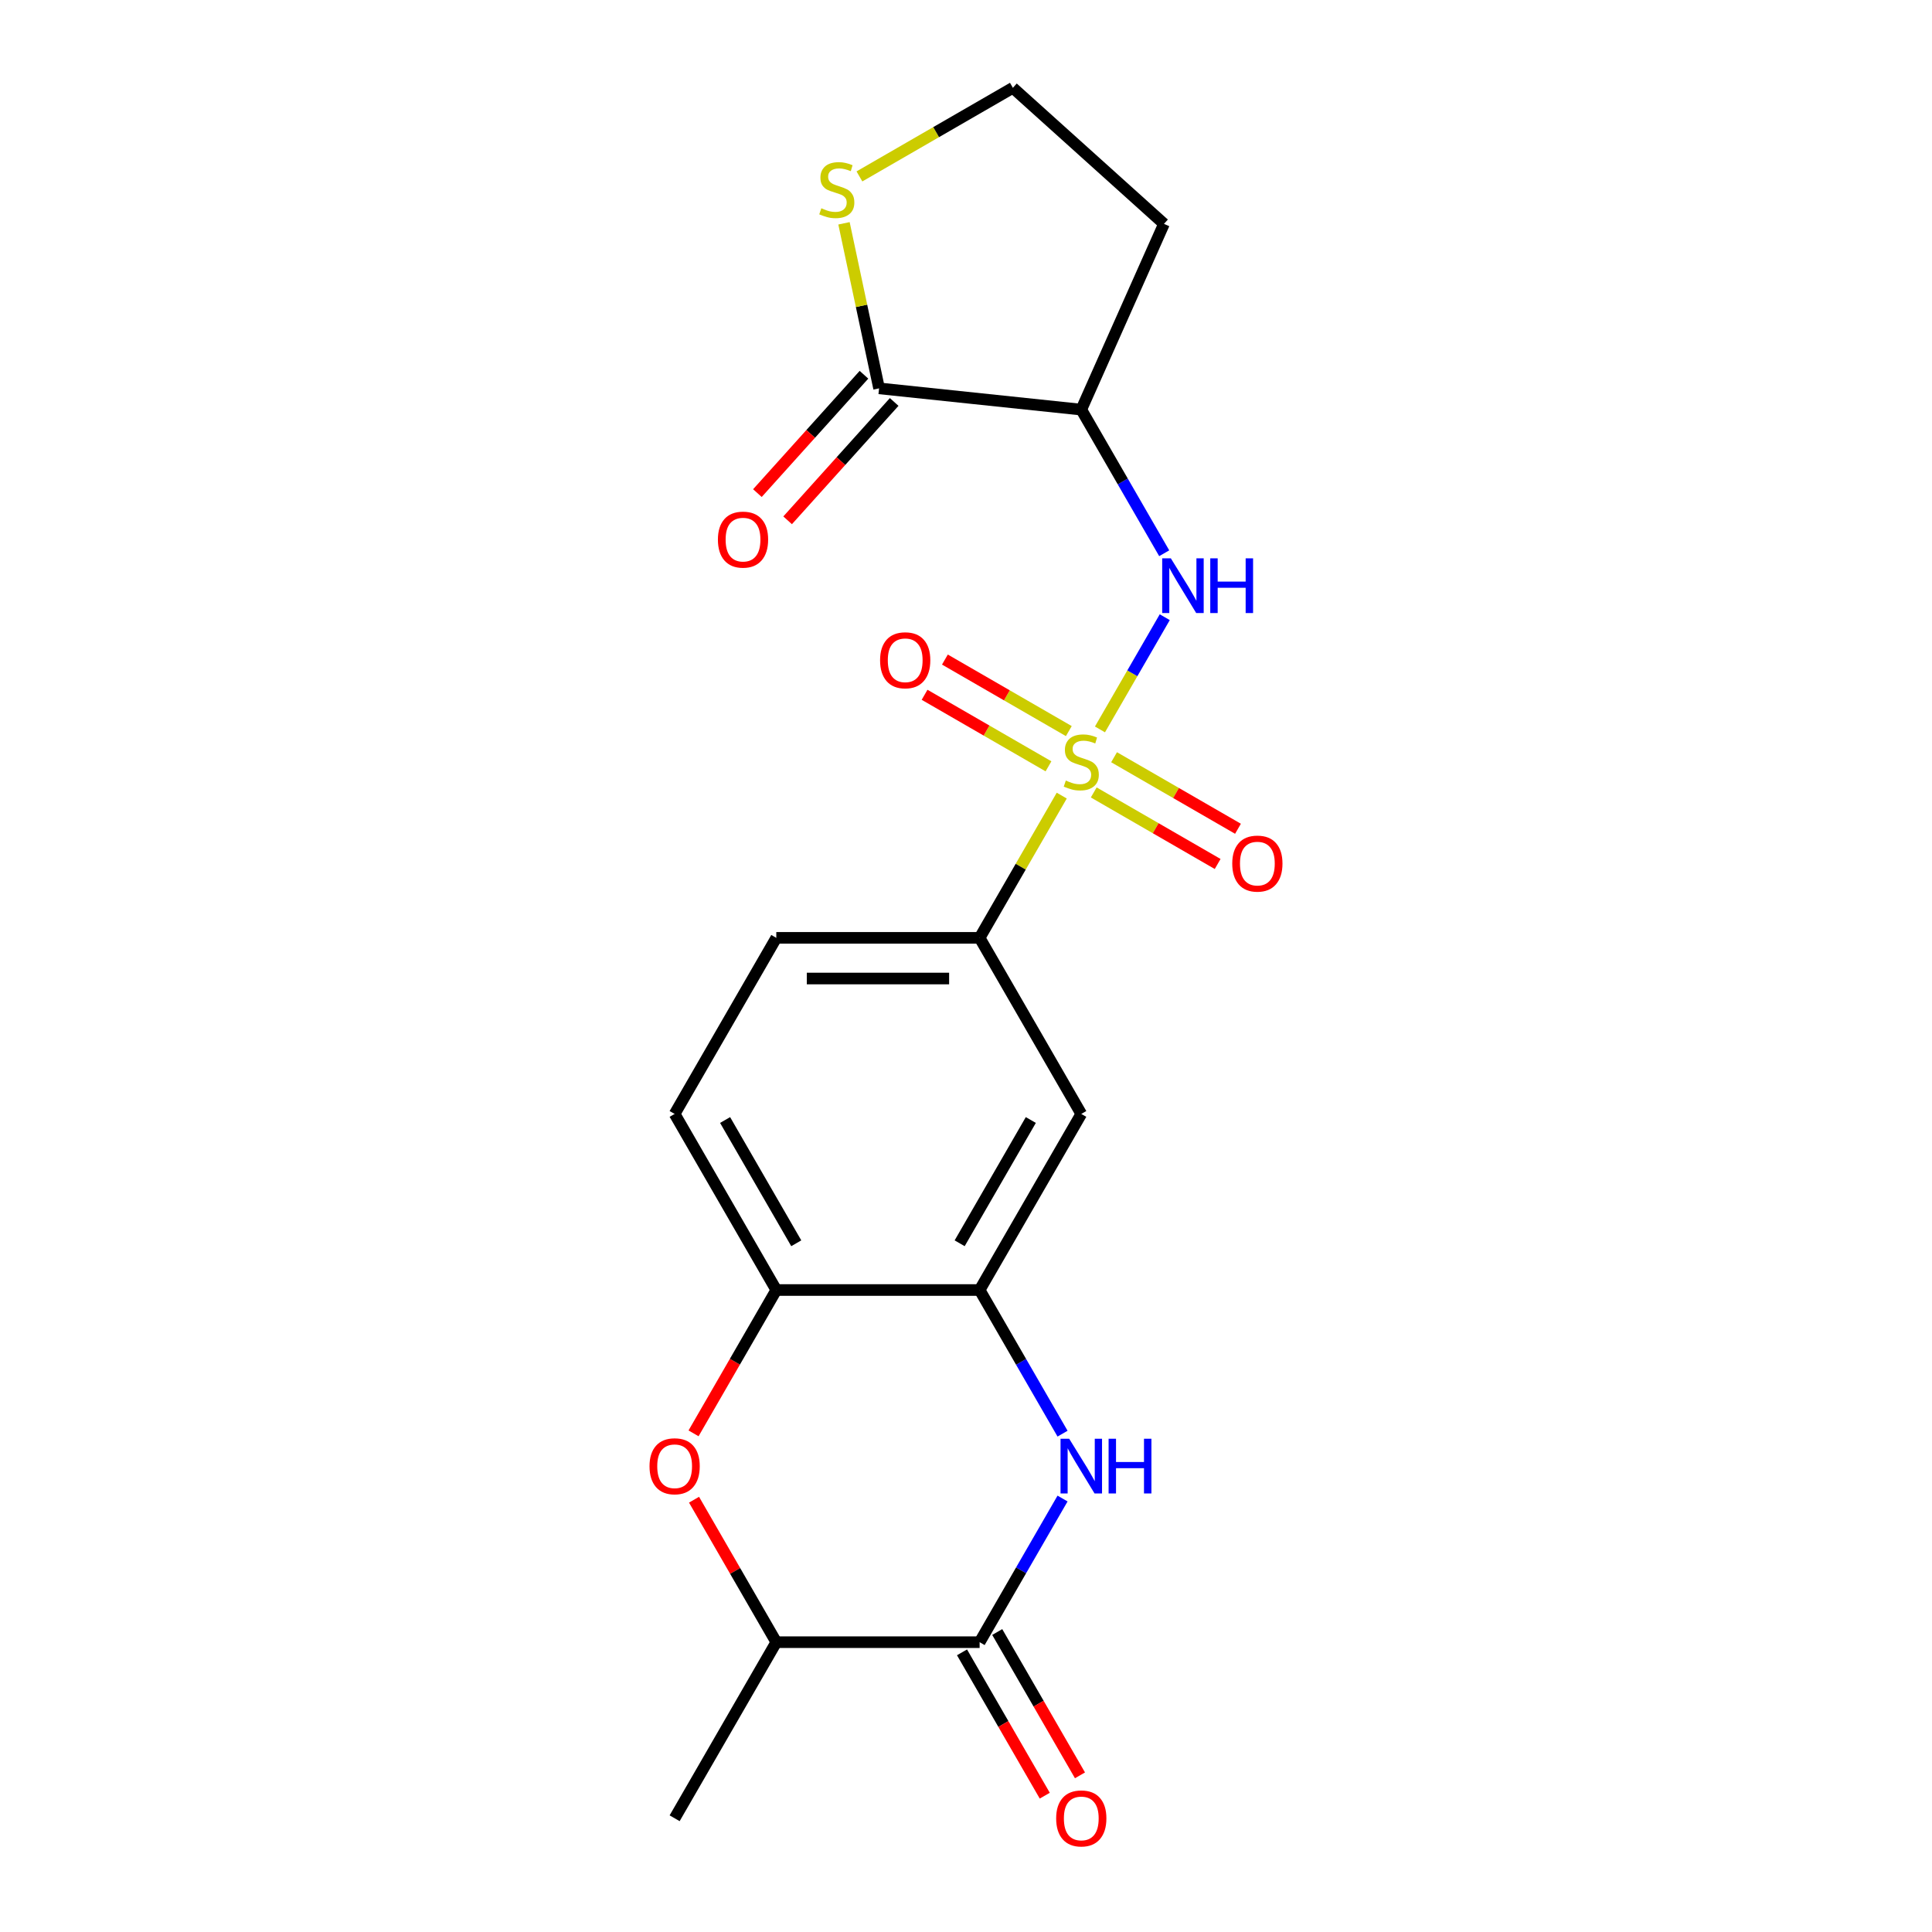 <?xml version='1.0' encoding='iso-8859-1'?>
<svg version='1.1' baseProfile='full'
              xmlns='http://www.w3.org/2000/svg'
                      xmlns:rdkit='http://www.rdkit.org/xml'
                      xmlns:xlink='http://www.w3.org/1999/xlink'
                  xml:space='preserve'
width='1000px' height='1000px' viewBox='0 0 1000 1000'>
<!-- END OF HEADER -->
<rect style='opacity:1.0;fill:#FFFFFF;stroke:none' width='1000' height='1000' x='0' y='0'> </rect>
<path class='bond-1' d='M 569.34,377.542 L 586.107,348.501' style='fill:none;fill-rule:evenodd;stroke:#CCCC00;stroke-width:6px;stroke-linecap:butt;stroke-linejoin:miter;stroke-opacity:1' />
<path class='bond-1' d='M 586.107,348.501 L 602.873,319.461' style='fill:none;fill-rule:evenodd;stroke:#0000FF;stroke-width:6px;stroke-linecap:butt;stroke-linejoin:miter;stroke-opacity:1' />
<path class='bond-6' d='M 549.559,411.804 L 528.304,448.618' style='fill:none;fill-rule:evenodd;stroke:#CCCC00;stroke-width:6px;stroke-linecap:butt;stroke-linejoin:miter;stroke-opacity:1' />
<path class='bond-6' d='M 528.304,448.618 L 507.05,485.432' style='fill:none;fill-rule:evenodd;stroke:#000000;stroke-width:6px;stroke-linecap:butt;stroke-linejoin:miter;stroke-opacity:1' />
<path class='bond-11' d='M 566.118,410.168 L 598.186,428.682' style='fill:none;fill-rule:evenodd;stroke:#CCCC00;stroke-width:6px;stroke-linecap:butt;stroke-linejoin:miter;stroke-opacity:1' />
<path class='bond-11' d='M 598.186,428.682 L 630.254,447.197' style='fill:none;fill-rule:evenodd;stroke:#FF0000;stroke-width:6px;stroke-linecap:butt;stroke-linejoin:miter;stroke-opacity:1' />
<path class='bond-11' d='M 576.642,391.94 L 608.71,410.455' style='fill:none;fill-rule:evenodd;stroke:#CCCC00;stroke-width:6px;stroke-linecap:butt;stroke-linejoin:miter;stroke-opacity:1' />
<path class='bond-11' d='M 608.71,410.455 L 640.778,428.969' style='fill:none;fill-rule:evenodd;stroke:#FF0000;stroke-width:6px;stroke-linecap:butt;stroke-linejoin:miter;stroke-opacity:1' />
<path class='bond-12' d='M 553.22,378.417 L 521.152,359.903' style='fill:none;fill-rule:evenodd;stroke:#CCCC00;stroke-width:6px;stroke-linecap:butt;stroke-linejoin:miter;stroke-opacity:1' />
<path class='bond-12' d='M 521.152,359.903 L 489.084,341.389' style='fill:none;fill-rule:evenodd;stroke:#FF0000;stroke-width:6px;stroke-linecap:butt;stroke-linejoin:miter;stroke-opacity:1' />
<path class='bond-12' d='M 542.696,396.645 L 510.628,378.131' style='fill:none;fill-rule:evenodd;stroke:#CCCC00;stroke-width:6px;stroke-linecap:butt;stroke-linejoin:miter;stroke-opacity:1' />
<path class='bond-12' d='M 510.628,378.131 L 478.561,359.617' style='fill:none;fill-rule:evenodd;stroke:#FF0000;stroke-width:6px;stroke-linecap:butt;stroke-linejoin:miter;stroke-opacity:1' />
<path class='bond-0' d='M 549.975,742.06 L 528.512,704.886' style='fill:none;fill-rule:evenodd;stroke:#0000FF;stroke-width:6px;stroke-linecap:butt;stroke-linejoin:miter;stroke-opacity:1' />
<path class='bond-0' d='M 528.512,704.886 L 507.05,667.711' style='fill:none;fill-rule:evenodd;stroke:#000000;stroke-width:6px;stroke-linecap:butt;stroke-linejoin:miter;stroke-opacity:1' />
<path class='bond-2' d='M 549.975,775.642 L 528.512,812.816' style='fill:none;fill-rule:evenodd;stroke:#0000FF;stroke-width:6px;stroke-linecap:butt;stroke-linejoin:miter;stroke-opacity:1' />
<path class='bond-2' d='M 528.512,812.816 L 507.05,849.991' style='fill:none;fill-rule:evenodd;stroke:#000000;stroke-width:6px;stroke-linecap:butt;stroke-linejoin:miter;stroke-opacity:1' />
<path class='bond-3' d='M 602.594,286.362 L 581.132,249.188' style='fill:none;fill-rule:evenodd;stroke:#0000FF;stroke-width:6px;stroke-linecap:butt;stroke-linejoin:miter;stroke-opacity:1' />
<path class='bond-3' d='M 581.132,249.188 L 559.669,212.014' style='fill:none;fill-rule:evenodd;stroke:#000000;stroke-width:6px;stroke-linecap:butt;stroke-linejoin:miter;stroke-opacity:1' />
<path class='bond-14' d='M 497.936,855.253 L 519.352,892.347' style='fill:none;fill-rule:evenodd;stroke:#000000;stroke-width:6px;stroke-linecap:butt;stroke-linejoin:miter;stroke-opacity:1' />
<path class='bond-14' d='M 519.352,892.347 L 540.769,929.441' style='fill:none;fill-rule:evenodd;stroke:#FF0000;stroke-width:6px;stroke-linecap:butt;stroke-linejoin:miter;stroke-opacity:1' />
<path class='bond-14' d='M 516.164,844.729 L 537.58,881.823' style='fill:none;fill-rule:evenodd;stroke:#000000;stroke-width:6px;stroke-linecap:butt;stroke-linejoin:miter;stroke-opacity:1' />
<path class='bond-14' d='M 537.58,881.823 L 558.996,918.917' style='fill:none;fill-rule:evenodd;stroke:#FF0000;stroke-width:6px;stroke-linecap:butt;stroke-linejoin:miter;stroke-opacity:1' />
<path class='bond-23' d='M 507.05,849.991 L 401.811,849.991' style='fill:none;fill-rule:evenodd;stroke:#000000;stroke-width:6px;stroke-linecap:butt;stroke-linejoin:miter;stroke-opacity:1' />
<path class='bond-7' d='M 559.669,212.014 L 455.007,201.013' style='fill:none;fill-rule:evenodd;stroke:#000000;stroke-width:6px;stroke-linecap:butt;stroke-linejoin:miter;stroke-opacity:1' />
<path class='bond-18' d='M 559.669,212.014 L 602.474,115.873' style='fill:none;fill-rule:evenodd;stroke:#000000;stroke-width:6px;stroke-linecap:butt;stroke-linejoin:miter;stroke-opacity:1' />
<path class='bond-4' d='M 507.05,667.711 L 559.669,576.572' style='fill:none;fill-rule:evenodd;stroke:#000000;stroke-width:6px;stroke-linecap:butt;stroke-linejoin:miter;stroke-opacity:1' />
<path class='bond-4' d='M 496.715,643.517 L 533.548,579.719' style='fill:none;fill-rule:evenodd;stroke:#000000;stroke-width:6px;stroke-linecap:butt;stroke-linejoin:miter;stroke-opacity:1' />
<path class='bond-21' d='M 507.05,667.711 L 401.811,667.711' style='fill:none;fill-rule:evenodd;stroke:#000000;stroke-width:6px;stroke-linecap:butt;stroke-linejoin:miter;stroke-opacity:1' />
<path class='bond-5' d='M 358.978,741.9 L 380.394,704.806' style='fill:none;fill-rule:evenodd;stroke:#FF0000;stroke-width:6px;stroke-linecap:butt;stroke-linejoin:miter;stroke-opacity:1' />
<path class='bond-5' d='M 380.394,704.806 L 401.811,667.711' style='fill:none;fill-rule:evenodd;stroke:#000000;stroke-width:6px;stroke-linecap:butt;stroke-linejoin:miter;stroke-opacity:1' />
<path class='bond-10' d='M 359.232,776.242 L 380.521,813.116' style='fill:none;fill-rule:evenodd;stroke:#FF0000;stroke-width:6px;stroke-linecap:butt;stroke-linejoin:miter;stroke-opacity:1' />
<path class='bond-10' d='M 380.521,813.116 L 401.811,849.991' style='fill:none;fill-rule:evenodd;stroke:#000000;stroke-width:6px;stroke-linecap:butt;stroke-linejoin:miter;stroke-opacity:1' />
<path class='bond-8' d='M 507.05,485.432 L 559.669,576.572' style='fill:none;fill-rule:evenodd;stroke:#000000;stroke-width:6px;stroke-linecap:butt;stroke-linejoin:miter;stroke-opacity:1' />
<path class='bond-16' d='M 507.05,485.432 L 401.811,485.432' style='fill:none;fill-rule:evenodd;stroke:#000000;stroke-width:6px;stroke-linecap:butt;stroke-linejoin:miter;stroke-opacity:1' />
<path class='bond-16' d='M 491.264,506.48 L 417.597,506.48' style='fill:none;fill-rule:evenodd;stroke:#000000;stroke-width:6px;stroke-linecap:butt;stroke-linejoin:miter;stroke-opacity:1' />
<path class='bond-13' d='M 455.007,201.013 L 445.928,158.299' style='fill:none;fill-rule:evenodd;stroke:#000000;stroke-width:6px;stroke-linecap:butt;stroke-linejoin:miter;stroke-opacity:1' />
<path class='bond-13' d='M 445.928,158.299 L 436.848,115.585' style='fill:none;fill-rule:evenodd;stroke:#CCCC00;stroke-width:6px;stroke-linecap:butt;stroke-linejoin:miter;stroke-opacity:1' />
<path class='bond-15' d='M 447.186,193.971 L 419.608,224.6' style='fill:none;fill-rule:evenodd;stroke:#000000;stroke-width:6px;stroke-linecap:butt;stroke-linejoin:miter;stroke-opacity:1' />
<path class='bond-15' d='M 419.608,224.6 L 392.03,255.228' style='fill:none;fill-rule:evenodd;stroke:#FF0000;stroke-width:6px;stroke-linecap:butt;stroke-linejoin:miter;stroke-opacity:1' />
<path class='bond-15' d='M 462.828,208.055 L 435.25,238.683' style='fill:none;fill-rule:evenodd;stroke:#000000;stroke-width:6px;stroke-linecap:butt;stroke-linejoin:miter;stroke-opacity:1' />
<path class='bond-15' d='M 435.25,238.683 L 407.672,269.312' style='fill:none;fill-rule:evenodd;stroke:#FF0000;stroke-width:6px;stroke-linecap:butt;stroke-linejoin:miter;stroke-opacity:1' />
<path class='bond-9' d='M 401.811,667.711 L 349.191,576.572' style='fill:none;fill-rule:evenodd;stroke:#000000;stroke-width:6px;stroke-linecap:butt;stroke-linejoin:miter;stroke-opacity:1' />
<path class='bond-9' d='M 412.146,643.517 L 375.312,579.719' style='fill:none;fill-rule:evenodd;stroke:#000000;stroke-width:6px;stroke-linecap:butt;stroke-linejoin:miter;stroke-opacity:1' />
<path class='bond-20' d='M 401.811,849.991 L 349.191,941.13' style='fill:none;fill-rule:evenodd;stroke:#000000;stroke-width:6px;stroke-linecap:butt;stroke-linejoin:miter;stroke-opacity:1' />
<path class='bond-22' d='M 444.837,91.313 L 484.552,68.384' style='fill:none;fill-rule:evenodd;stroke:#CCCC00;stroke-width:6px;stroke-linecap:butt;stroke-linejoin:miter;stroke-opacity:1' />
<path class='bond-22' d='M 484.552,68.384 L 524.266,45.455' style='fill:none;fill-rule:evenodd;stroke:#000000;stroke-width:6px;stroke-linecap:butt;stroke-linejoin:miter;stroke-opacity:1' />
<path class='bond-17' d='M 401.811,485.432 L 349.191,576.572' style='fill:none;fill-rule:evenodd;stroke:#000000;stroke-width:6px;stroke-linecap:butt;stroke-linejoin:miter;stroke-opacity:1' />
<path class='bond-19' d='M 602.474,115.873 L 524.266,45.455' style='fill:none;fill-rule:evenodd;stroke:#000000;stroke-width:6px;stroke-linecap:butt;stroke-linejoin:miter;stroke-opacity:1' />
<path  class='atom-0' d='M 551.669 404.013
Q 551.989 404.133, 553.309 404.693
Q 554.629 405.253, 556.069 405.613
Q 557.549 405.933, 558.989 405.933
Q 561.669 405.933, 563.229 404.653
Q 564.789 403.333, 564.789 401.053
Q 564.789 399.493, 563.989 398.533
Q 563.229 397.573, 562.029 397.053
Q 560.829 396.533, 558.829 395.933
Q 556.309 395.173, 554.789 394.453
Q 553.309 393.733, 552.229 392.213
Q 551.189 390.693, 551.189 388.133
Q 551.189 384.573, 553.589 382.373
Q 556.029 380.173, 560.829 380.173
Q 564.109 380.173, 567.829 381.733
L 566.909 384.813
Q 563.509 383.413, 560.949 383.413
Q 558.189 383.413, 556.669 384.573
Q 555.149 385.693, 555.189 387.653
Q 555.189 389.173, 555.949 390.093
Q 556.749 391.013, 557.869 391.533
Q 559.029 392.053, 560.949 392.653
Q 563.509 393.453, 565.029 394.253
Q 566.549 395.053, 567.629 396.693
Q 568.749 398.293, 568.749 401.053
Q 568.749 404.973, 566.109 407.093
Q 563.509 409.173, 559.149 409.173
Q 556.629 409.173, 554.709 408.613
Q 552.829 408.093, 550.589 407.173
L 551.669 404.013
' fill='#CCCC00'/>
<path  class='atom-1' d='M 553.409 744.691
L 562.689 759.691
Q 563.609 761.171, 565.089 763.851
Q 566.569 766.531, 566.649 766.691
L 566.649 744.691
L 570.409 744.691
L 570.409 773.011
L 566.529 773.011
L 556.569 756.611
Q 555.409 754.691, 554.169 752.491
Q 552.969 750.291, 552.609 749.611
L 552.609 773.011
L 548.929 773.011
L 548.929 744.691
L 553.409 744.691
' fill='#0000FF'/>
<path  class='atom-1' d='M 573.809 744.691
L 577.649 744.691
L 577.649 756.731
L 592.129 756.731
L 592.129 744.691
L 595.969 744.691
L 595.969 773.011
L 592.129 773.011
L 592.129 759.931
L 577.649 759.931
L 577.649 773.011
L 573.809 773.011
L 573.809 744.691
' fill='#0000FF'/>
<path  class='atom-2' d='M 606.029 288.993
L 615.309 303.993
Q 616.229 305.473, 617.709 308.153
Q 619.189 310.833, 619.269 310.993
L 619.269 288.993
L 623.029 288.993
L 623.029 317.313
L 619.149 317.313
L 609.189 300.913
Q 608.029 298.993, 606.789 296.793
Q 605.589 294.593, 605.229 293.913
L 605.229 317.313
L 601.549 317.313
L 601.549 288.993
L 606.029 288.993
' fill='#0000FF'/>
<path  class='atom-2' d='M 626.429 288.993
L 630.269 288.993
L 630.269 301.033
L 644.749 301.033
L 644.749 288.993
L 648.589 288.993
L 648.589 317.313
L 644.749 317.313
L 644.749 304.233
L 630.269 304.233
L 630.269 317.313
L 626.429 317.313
L 626.429 288.993
' fill='#0000FF'/>
<path  class='atom-6' d='M 336.191 758.931
Q 336.191 752.131, 339.551 748.331
Q 342.911 744.531, 349.191 744.531
Q 355.471 744.531, 358.831 748.331
Q 362.191 752.131, 362.191 758.931
Q 362.191 765.811, 358.791 769.731
Q 355.391 773.611, 349.191 773.611
Q 342.951 773.611, 339.551 769.731
Q 336.191 765.851, 336.191 758.931
M 349.191 770.411
Q 353.511 770.411, 355.831 767.531
Q 358.191 764.611, 358.191 758.931
Q 358.191 753.371, 355.831 750.571
Q 353.511 747.731, 349.191 747.731
Q 344.871 747.731, 342.511 750.531
Q 340.191 753.331, 340.191 758.931
Q 340.191 764.651, 342.511 767.531
Q 344.871 770.411, 349.191 770.411
' fill='#FF0000'/>
<path  class='atom-12' d='M 637.809 446.992
Q 637.809 440.192, 641.169 436.392
Q 644.529 432.592, 650.809 432.592
Q 657.089 432.592, 660.449 436.392
Q 663.809 440.192, 663.809 446.992
Q 663.809 453.872, 660.409 457.792
Q 657.009 461.672, 650.809 461.672
Q 644.569 461.672, 641.169 457.792
Q 637.809 453.912, 637.809 446.992
M 650.809 458.472
Q 655.129 458.472, 657.449 455.592
Q 659.809 452.672, 659.809 446.992
Q 659.809 441.432, 657.449 438.632
Q 655.129 435.792, 650.809 435.792
Q 646.489 435.792, 644.129 438.592
Q 641.809 441.392, 641.809 446.992
Q 641.809 452.712, 644.129 455.592
Q 646.489 458.472, 650.809 458.472
' fill='#FF0000'/>
<path  class='atom-13' d='M 455.53 341.753
Q 455.53 334.953, 458.89 331.153
Q 462.25 327.353, 468.53 327.353
Q 474.81 327.353, 478.17 331.153
Q 481.53 334.953, 481.53 341.753
Q 481.53 348.633, 478.13 352.553
Q 474.73 356.433, 468.53 356.433
Q 462.29 356.433, 458.89 352.553
Q 455.53 348.673, 455.53 341.753
M 468.53 353.233
Q 472.85 353.233, 475.17 350.353
Q 477.53 347.433, 477.53 341.753
Q 477.53 336.193, 475.17 333.393
Q 472.85 330.553, 468.53 330.553
Q 464.21 330.553, 461.85 333.353
Q 459.53 336.153, 459.53 341.753
Q 459.53 347.473, 461.85 350.353
Q 464.21 353.233, 468.53 353.233
' fill='#FF0000'/>
<path  class='atom-14' d='M 425.126 107.794
Q 425.446 107.914, 426.766 108.474
Q 428.086 109.034, 429.526 109.394
Q 431.006 109.714, 432.446 109.714
Q 435.126 109.714, 436.686 108.434
Q 438.246 107.114, 438.246 104.834
Q 438.246 103.274, 437.446 102.314
Q 436.686 101.354, 435.486 100.834
Q 434.286 100.314, 432.286 99.714
Q 429.766 98.954, 428.246 98.234
Q 426.766 97.514, 425.686 95.994
Q 424.646 94.474, 424.646 91.914
Q 424.646 88.354, 427.046 86.154
Q 429.486 83.954, 434.286 83.954
Q 437.566 83.954, 441.286 85.514
L 440.366 88.594
Q 436.966 87.194, 434.406 87.194
Q 431.646 87.194, 430.126 88.354
Q 428.606 89.474, 428.646 91.434
Q 428.646 92.954, 429.406 93.874
Q 430.206 94.794, 431.326 95.314
Q 432.486 95.834, 434.406 96.434
Q 436.966 97.234, 438.486 98.034
Q 440.006 98.834, 441.086 100.474
Q 442.206 102.074, 442.206 104.834
Q 442.206 108.754, 439.566 110.874
Q 436.966 112.954, 432.606 112.954
Q 430.086 112.954, 428.166 112.394
Q 426.286 111.874, 424.046 110.954
L 425.126 107.794
' fill='#CCCC00'/>
<path  class='atom-15' d='M 546.669 941.21
Q 546.669 934.41, 550.029 930.61
Q 553.389 926.81, 559.669 926.81
Q 565.949 926.81, 569.309 930.61
Q 572.669 934.41, 572.669 941.21
Q 572.669 948.09, 569.269 952.01
Q 565.869 955.89, 559.669 955.89
Q 553.429 955.89, 550.029 952.01
Q 546.669 948.13, 546.669 941.21
M 559.669 952.69
Q 563.989 952.69, 566.309 949.81
Q 568.669 946.89, 568.669 941.21
Q 568.669 935.65, 566.309 932.85
Q 563.989 930.01, 559.669 930.01
Q 555.349 930.01, 552.989 932.81
Q 550.669 935.61, 550.669 941.21
Q 550.669 946.93, 552.989 949.81
Q 555.349 952.69, 559.669 952.69
' fill='#FF0000'/>
<path  class='atom-16' d='M 371.588 279.301
Q 371.588 272.501, 374.948 268.701
Q 378.308 264.901, 384.588 264.901
Q 390.868 264.901, 394.228 268.701
Q 397.588 272.501, 397.588 279.301
Q 397.588 286.181, 394.188 290.101
Q 390.788 293.981, 384.588 293.981
Q 378.348 293.981, 374.948 290.101
Q 371.588 286.221, 371.588 279.301
M 384.588 290.781
Q 388.908 290.781, 391.228 287.901
Q 393.588 284.981, 393.588 279.301
Q 393.588 273.741, 391.228 270.941
Q 388.908 268.101, 384.588 268.101
Q 380.268 268.101, 377.908 270.901
Q 375.588 273.701, 375.588 279.301
Q 375.588 285.021, 377.908 287.901
Q 380.268 290.781, 384.588 290.781
' fill='#FF0000'/>
</svg>
